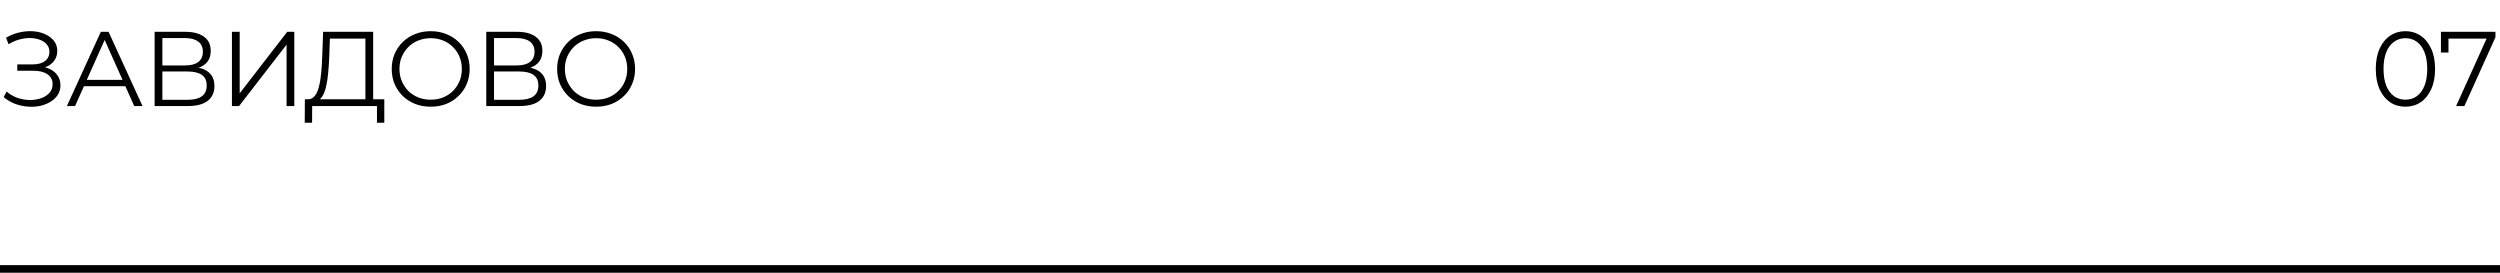 <?xml version="1.0" encoding="UTF-8"?> <svg xmlns="http://www.w3.org/2000/svg" width="330" height="36" viewBox="0 0 330 36" fill="none"> <line y1="35.5" x2="330" y2="35.5" stroke="black"></line> <path d="M0.49 12.824L0.868 12.082C1.297 12.455 1.778 12.735 2.31 12.922C2.851 13.099 3.393 13.193 3.934 13.202C4.475 13.202 4.97 13.123 5.418 12.964C5.875 12.805 6.244 12.572 6.524 12.264C6.804 11.947 6.944 11.564 6.944 11.116C6.944 10.547 6.715 10.108 6.258 9.8C5.81 9.492 5.185 9.338 4.382 9.338H2.282V8.498H4.326C5.017 8.498 5.553 8.353 5.936 8.064C6.328 7.765 6.524 7.355 6.524 6.832C6.524 6.459 6.412 6.141 6.188 5.88C5.973 5.609 5.675 5.404 5.292 5.264C4.919 5.115 4.499 5.035 4.032 5.026C3.565 5.007 3.08 5.068 2.576 5.208C2.081 5.339 1.601 5.549 1.134 5.838L0.798 4.984C1.377 4.639 1.979 4.401 2.604 4.27C3.229 4.13 3.836 4.083 4.424 4.13C5.012 4.177 5.539 4.312 6.006 4.536C6.482 4.76 6.86 5.054 7.14 5.418C7.42 5.782 7.56 6.216 7.56 6.72C7.56 7.187 7.439 7.597 7.196 7.952C6.963 8.307 6.631 8.582 6.202 8.778C5.782 8.965 5.283 9.058 4.704 9.058L4.76 8.75C5.413 8.75 5.978 8.853 6.454 9.058C6.939 9.263 7.313 9.557 7.574 9.94C7.845 10.313 7.98 10.752 7.98 11.256C7.98 11.732 7.859 12.157 7.616 12.53C7.383 12.894 7.056 13.202 6.636 13.454C6.225 13.697 5.763 13.874 5.25 13.986C4.737 14.089 4.2 14.117 3.64 14.07C3.08 14.023 2.529 13.902 1.988 13.706C1.447 13.501 0.947 13.207 0.49 12.824ZM8.83 14L13.31 4.2H14.332L18.812 14H17.72L13.604 4.802H14.024L9.908 14H8.83ZM10.594 11.382L10.902 10.542H16.6L16.908 11.382H10.594ZM20.41 14V4.2H24.484C25.52 4.2 26.332 4.415 26.92 4.844C27.518 5.264 27.816 5.885 27.816 6.706C27.816 7.518 27.532 8.134 26.962 8.554C26.393 8.965 25.646 9.17 24.722 9.17L24.96 8.82C26.052 8.82 26.883 9.035 27.452 9.464C28.022 9.893 28.306 10.523 28.306 11.354C28.306 12.194 28.008 12.847 27.41 13.314C26.822 13.771 25.936 14 24.75 14H20.41ZM21.432 13.174H24.75C25.581 13.174 26.211 13.02 26.64 12.712C27.07 12.404 27.284 11.928 27.284 11.284C27.284 10.649 27.07 10.183 26.64 9.884C26.211 9.585 25.581 9.436 24.75 9.436H21.432V13.174ZM21.432 8.638H24.428C25.184 8.638 25.763 8.489 26.164 8.19C26.575 7.882 26.78 7.429 26.78 6.832C26.78 6.235 26.575 5.787 26.164 5.488C25.763 5.18 25.184 5.026 24.428 5.026H21.432V8.638ZM30.617 14V4.2H31.639V12.32L37.911 4.2H38.849V14H37.827V5.894L31.555 14H30.617ZM48.235 13.51V5.096H43.545L43.461 7.476C43.433 8.213 43.387 8.923 43.321 9.604C43.265 10.276 43.172 10.883 43.041 11.424C42.92 11.956 42.752 12.39 42.537 12.726C42.332 13.062 42.061 13.258 41.725 13.314L40.591 13.104C40.965 13.123 41.273 12.987 41.515 12.698C41.767 12.409 41.959 12.003 42.089 11.48C42.229 10.957 42.332 10.346 42.397 9.646C42.463 8.946 42.509 8.19 42.537 7.378L42.649 4.2H49.257V13.51H48.235ZM40.227 16.198L40.241 13.104H50.727V16.198H49.761V14H41.207L41.193 16.198H40.227ZM56.859 14.084C56.121 14.084 55.435 13.963 54.801 13.72C54.175 13.468 53.629 13.118 53.163 12.67C52.705 12.213 52.346 11.685 52.085 11.088C51.833 10.481 51.707 9.819 51.707 9.1C51.707 8.381 51.833 7.723 52.085 7.126C52.346 6.519 52.705 5.992 53.163 5.544C53.629 5.087 54.175 4.737 54.801 4.494C55.426 4.242 56.112 4.116 56.859 4.116C57.596 4.116 58.277 4.242 58.903 4.494C59.528 4.737 60.069 5.082 60.527 5.53C60.993 5.978 61.353 6.505 61.605 7.112C61.866 7.719 61.997 8.381 61.997 9.1C61.997 9.819 61.866 10.481 61.605 11.088C61.353 11.695 60.993 12.222 60.527 12.67C60.069 13.118 59.528 13.468 58.903 13.72C58.277 13.963 57.596 14.084 56.859 14.084ZM56.859 13.16C57.447 13.16 57.988 13.062 58.483 12.866C58.987 12.661 59.421 12.376 59.785 12.012C60.158 11.639 60.447 11.209 60.653 10.724C60.858 10.229 60.961 9.688 60.961 9.1C60.961 8.512 60.858 7.975 60.653 7.49C60.447 6.995 60.158 6.566 59.785 6.202C59.421 5.829 58.987 5.544 58.483 5.348C57.988 5.143 57.447 5.04 56.859 5.04C56.271 5.04 55.725 5.143 55.221 5.348C54.717 5.544 54.278 5.829 53.905 6.202C53.541 6.566 53.251 6.995 53.037 7.49C52.831 7.975 52.729 8.512 52.729 9.1C52.729 9.679 52.831 10.215 53.037 10.71C53.251 11.205 53.541 11.639 53.905 12.012C54.278 12.376 54.717 12.661 55.221 12.866C55.725 13.062 56.271 13.16 56.859 13.16ZM64.189 14V4.2H68.263C69.299 4.2 70.111 4.415 70.699 4.844C71.296 5.264 71.595 5.885 71.595 6.706C71.595 7.518 71.31 8.134 70.741 8.554C70.171 8.965 69.425 9.17 68.501 9.17L68.739 8.82C69.831 8.82 70.662 9.035 71.231 9.464C71.8 9.893 72.085 10.523 72.085 11.354C72.085 12.194 71.786 12.847 71.189 13.314C70.601 13.771 69.714 14 68.529 14H64.189ZM65.211 13.174H68.529C69.359 13.174 69.99 13.02 70.419 12.712C70.848 12.404 71.063 11.928 71.063 11.284C71.063 10.649 70.848 10.183 70.419 9.884C69.99 9.585 69.359 9.436 68.529 9.436H65.211V13.174ZM65.211 8.638H68.207C68.963 8.638 69.541 8.489 69.943 8.19C70.353 7.882 70.559 7.429 70.559 6.832C70.559 6.235 70.353 5.787 69.943 5.488C69.541 5.18 68.963 5.026 68.207 5.026H65.211V8.638ZM78.693 14.084C77.956 14.084 77.27 13.963 76.635 13.72C76.01 13.468 75.464 13.118 74.997 12.67C74.54 12.213 74.18 11.685 73.919 11.088C73.667 10.481 73.541 9.819 73.541 9.1C73.541 8.381 73.667 7.723 73.919 7.126C74.18 6.519 74.54 5.992 74.997 5.544C75.464 5.087 76.01 4.737 76.635 4.494C77.26 4.242 77.947 4.116 78.693 4.116C79.43 4.116 80.112 4.242 80.737 4.494C81.362 4.737 81.904 5.082 82.361 5.53C82.828 5.978 83.187 6.505 83.439 7.112C83.701 7.719 83.831 8.381 83.831 9.1C83.831 9.819 83.701 10.481 83.439 11.088C83.187 11.695 82.828 12.222 82.361 12.67C81.904 13.118 81.362 13.468 80.737 13.72C80.112 13.963 79.43 14.084 78.693 14.084ZM78.693 13.16C79.281 13.16 79.823 13.062 80.317 12.866C80.821 12.661 81.255 12.376 81.619 12.012C81.993 11.639 82.282 11.209 82.487 10.724C82.692 10.229 82.795 9.688 82.795 9.1C82.795 8.512 82.692 7.975 82.487 7.49C82.282 6.995 81.993 6.566 81.619 6.202C81.255 5.829 80.821 5.544 80.317 5.348C79.823 5.143 79.281 5.04 78.693 5.04C78.105 5.04 77.559 5.143 77.055 5.348C76.551 5.544 76.112 5.829 75.739 6.202C75.375 6.566 75.086 6.995 74.871 7.49C74.666 7.975 74.563 8.512 74.563 9.1C74.563 9.679 74.666 10.215 74.871 10.71C75.086 11.205 75.375 11.639 75.739 12.012C76.112 12.376 76.551 12.661 77.055 12.866C77.559 13.062 78.105 13.16 78.693 13.16Z" fill="black"></path> <path d="M317.51 14.084C316.754 14.084 316.082 13.888 315.494 13.496C314.906 13.095 314.444 12.525 314.108 11.788C313.772 11.041 313.604 10.145 313.604 9.1C313.604 8.055 313.772 7.163 314.108 6.426C314.444 5.679 314.906 5.11 315.494 4.718C316.082 4.317 316.754 4.116 317.51 4.116C318.266 4.116 318.938 4.317 319.526 4.718C320.114 5.11 320.576 5.679 320.912 6.426C321.257 7.163 321.43 8.055 321.43 9.1C321.43 10.145 321.257 11.041 320.912 11.788C320.576 12.525 320.114 13.095 319.526 13.496C318.938 13.888 318.266 14.084 317.51 14.084ZM317.51 13.16C318.088 13.16 318.592 13.006 319.022 12.698C319.451 12.381 319.787 11.923 320.03 11.326C320.272 10.719 320.394 9.977 320.394 9.1C320.394 8.223 320.272 7.485 320.03 6.888C319.787 6.281 319.451 5.824 319.022 5.516C318.592 5.199 318.088 5.04 317.51 5.04C316.95 5.04 316.45 5.199 316.012 5.516C315.573 5.824 315.232 6.281 314.99 6.888C314.747 7.485 314.626 8.223 314.626 9.1C314.626 9.977 314.747 10.719 314.99 11.326C315.232 11.923 315.573 12.381 316.012 12.698C316.45 13.006 316.95 13.16 317.51 13.16ZM324.206 14L328.434 4.648L328.742 5.096H322.68L323.198 4.606V6.93H322.204V4.2H329.4V4.914L325.298 14H324.206Z" fill="black"></path> </svg> 